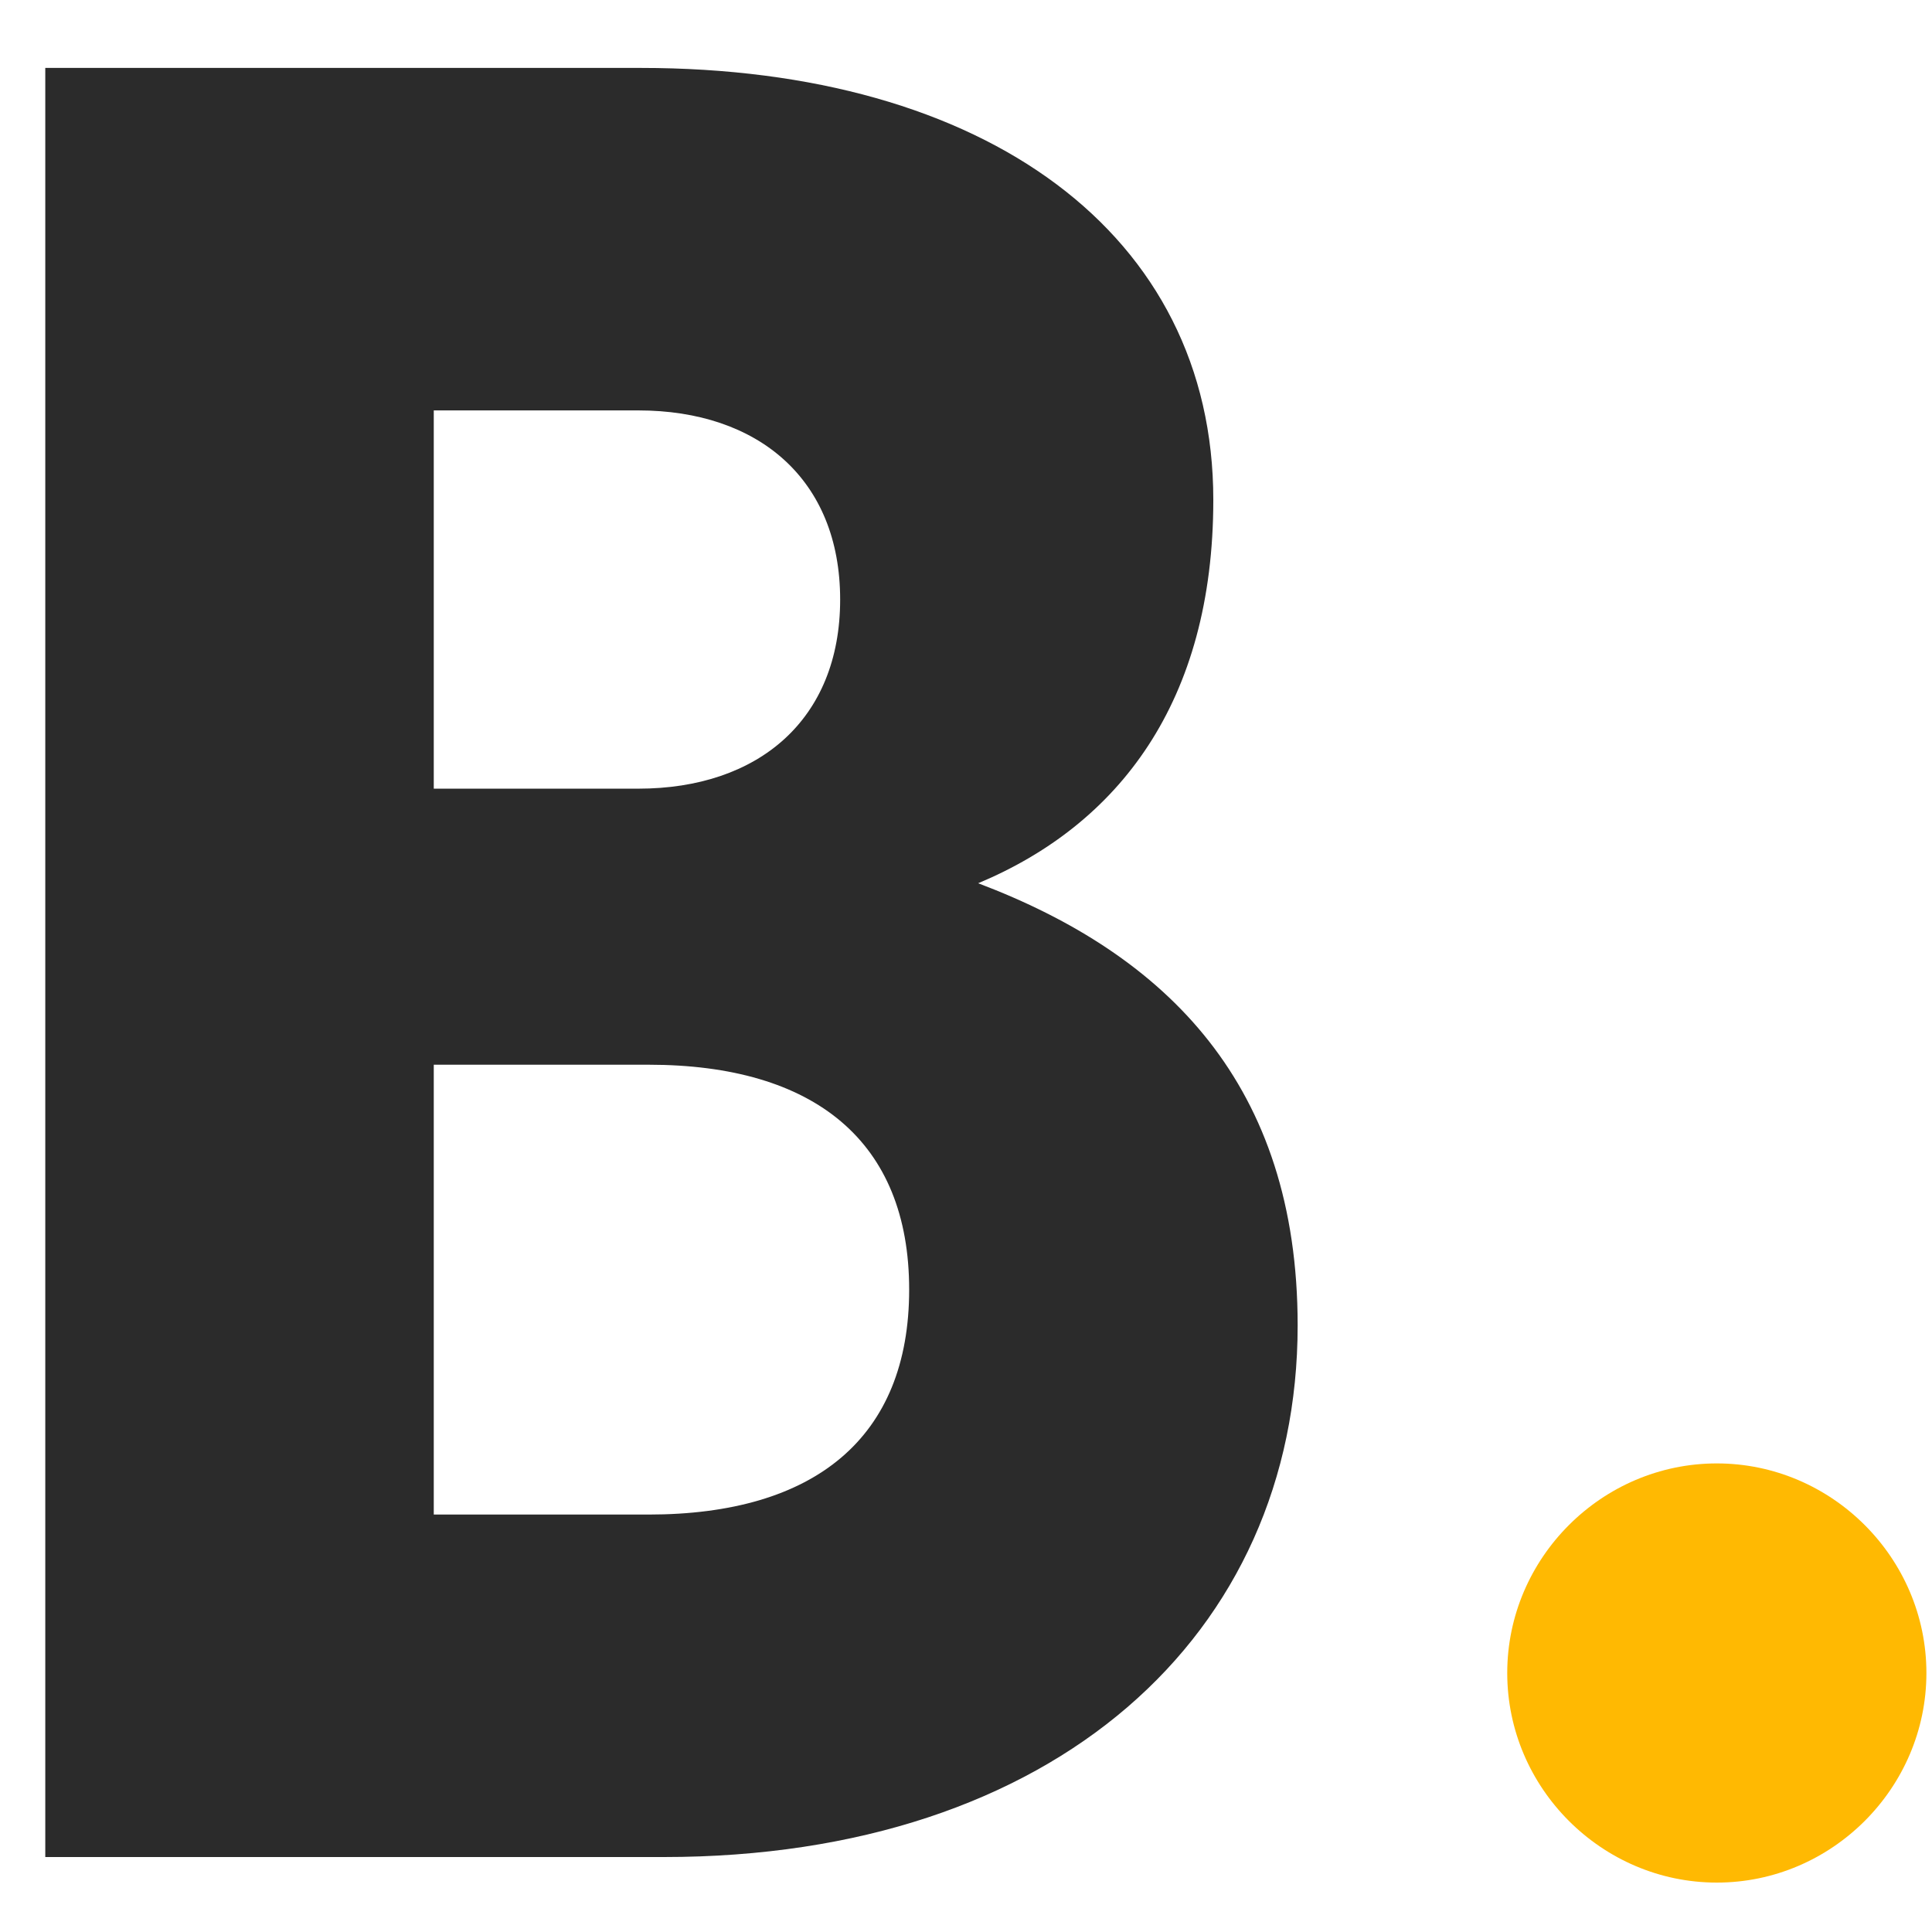 <svg height="256" viewBox="0 0 256 256" width="256" xmlns="http://www.w3.org/2000/svg">
	<style>
    path.b{
    	fill: #2b2b2b; <!-- set icon color for light mode -->
    }
    

    @media (prefers-color-scheme: dark) {
      path.b {
      	fill: white; <!-- set icon color for dark mode -->
      }
    }
  </style>
	<path class="b" d="m87.957 246.067c51.816 0 83.989-29.464 83.989-70.443 0-31.835-17.272-49.107-42.333-58.589 18.627-7.789 31.157-24.045 31.157-50.8 0-35.221-30.141-57.235-75.861-57.235h-78.909v237.067zm-3.387-141.563h-27.093v-50.123h27.093c15.917 0 26.755 9.144 26.755 25.061 0 15.917-10.837 25.061-26.755 25.061zm1.355 96.181h-28.448v-59.605h28.448c22.013 0 34.544 10.16 34.544 29.803 0 19.643-12.531 29.803-34.544 29.803z" fill="#2b2b2b"/>
	<path class="point" d="m227.488 249.453c15.24 0 27.771-12.531 27.771-27.771s-12.531-27.771-27.771-27.771-27.771 12.531-27.771 27.771 12.531 27.771 27.771 27.771z" fill="#ffb902"/>
</svg>